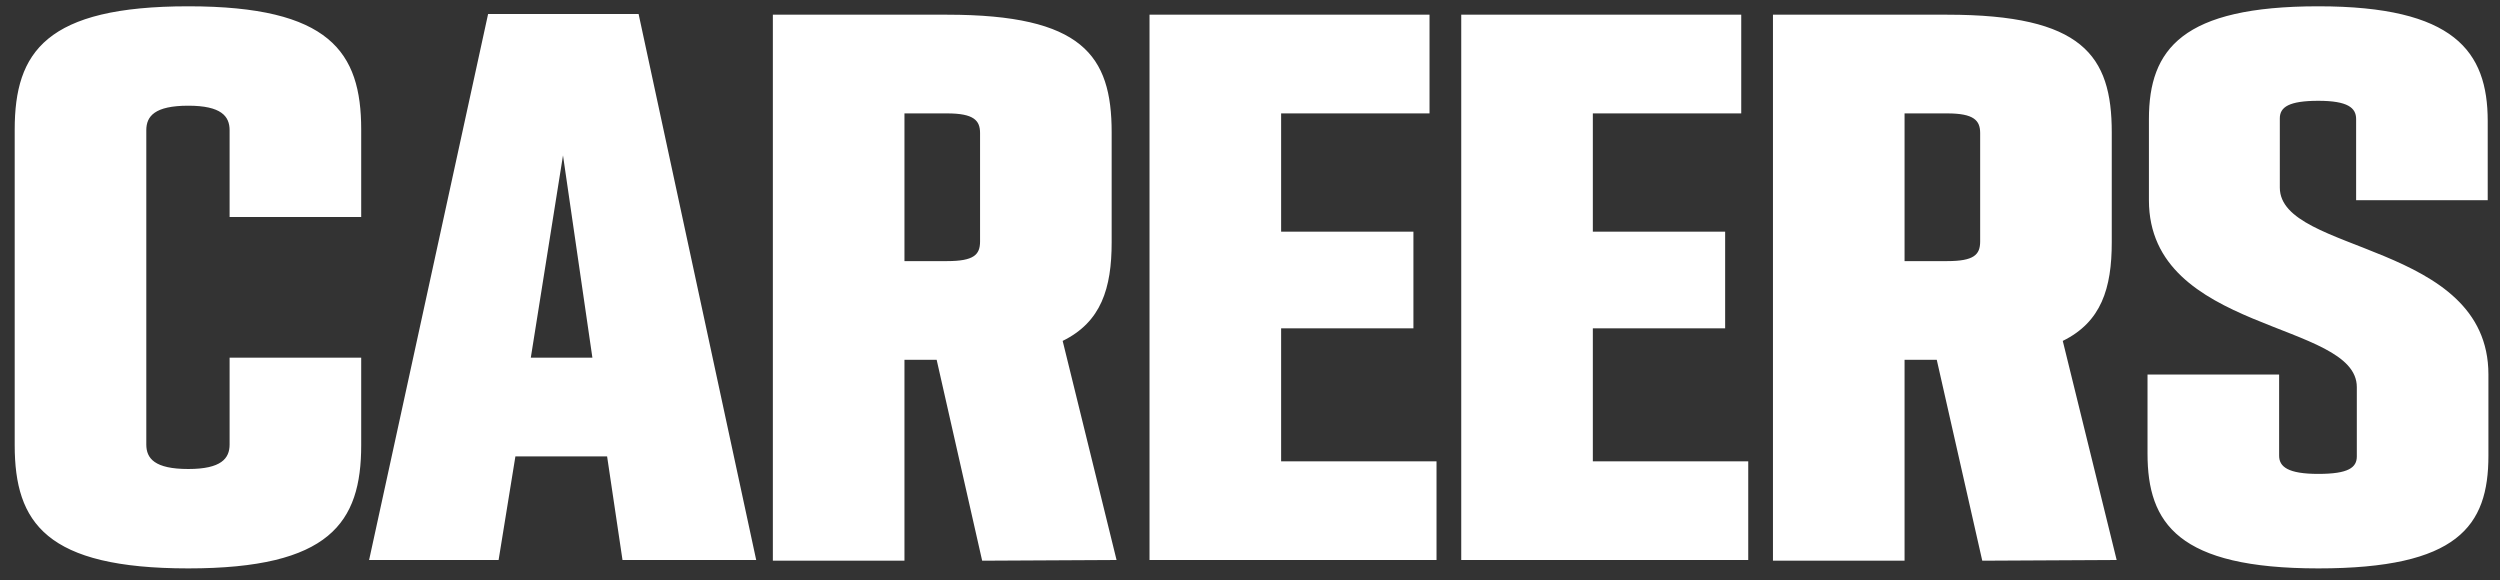 <?xml version="1.0" encoding="UTF-8"?> <svg xmlns="http://www.w3.org/2000/svg" width="125" height="29" viewBox="0 0 125 29" fill="none"><rect x="0" y="0" width="125" height="29" fill="#333333" stroke="none"/><path d="M9.415 28.42C2.31 28.42 0.735 26.145 0.735 22.26V6.475C0.735 2.59 2.31 0.315 9.415 0.315C16.485 0.315 18.06 2.59 18.06 6.475V10.85H11.48V6.51C11.48 5.81 11.06 5.285 9.415 5.285C7.735 5.285 7.315 5.81 7.315 6.51V22.225C7.315 22.925 7.735 23.45 9.415 23.45C11.06 23.45 11.48 22.925 11.48 22.225V17.885H18.06V22.26C18.06 26.145 16.485 28.42 9.415 28.42ZM31.125 28L30.355 22.82H25.77L24.93 28H18.455L24.405 0.7H31.93L37.81 28H31.125ZM26.54 17.885H29.62L28.15 7.77L26.54 17.885ZM55.828 28L49.108 28.035L46.833 17.99H45.223V28.035H38.643V0.735H47.358C54.113 0.735 55.583 2.765 55.583 6.615V12.11C55.583 14.42 55.058 16.1 53.133 17.045L55.828 28ZM45.223 5.67V13.055H47.358C48.688 13.055 49.003 12.74 49.003 12.075V6.65C49.003 6.02 48.688 5.67 47.358 5.67H45.223ZM57.476 28V0.735H71.476V5.67H64.056V11.585H70.671V16.415H64.056V23.065H71.826V28H57.476ZM73.062 28V0.735H87.062V5.67H79.642V11.585H86.257V16.415H79.642V23.065H87.412V28H73.062ZM105.833 28L99.113 28.035L96.838 17.99H95.228V28.035H88.648V0.735H97.363C104.118 0.735 105.588 2.765 105.588 6.615V12.11C105.588 14.42 105.063 16.1 103.138 17.045L105.833 28ZM95.228 5.67V13.055H97.363C98.693 13.055 99.008 12.74 99.008 12.075V6.65C99.008 6.02 98.693 5.67 97.363 5.67H95.228ZM124.386 10.01H117.806V5.95C117.806 5.39 117.386 5.04 115.916 5.04C114.446 5.04 113.991 5.355 113.991 5.915V9.38C113.991 12.705 124.421 12.075 124.421 18.725V22.785C124.421 26.32 122.881 28.42 115.916 28.42C108.916 28.42 107.376 26.18 107.376 22.68V18.725H113.956V22.785C113.956 23.345 114.411 23.695 115.916 23.695C117.421 23.695 117.841 23.38 117.841 22.82V19.355C117.841 16.03 107.446 16.66 107.446 10.01V5.95C107.446 2.45 109.126 0.315 115.916 0.315C122.706 0.315 124.386 2.555 124.386 6.055V10.01Z" fill="white"></path></svg> 